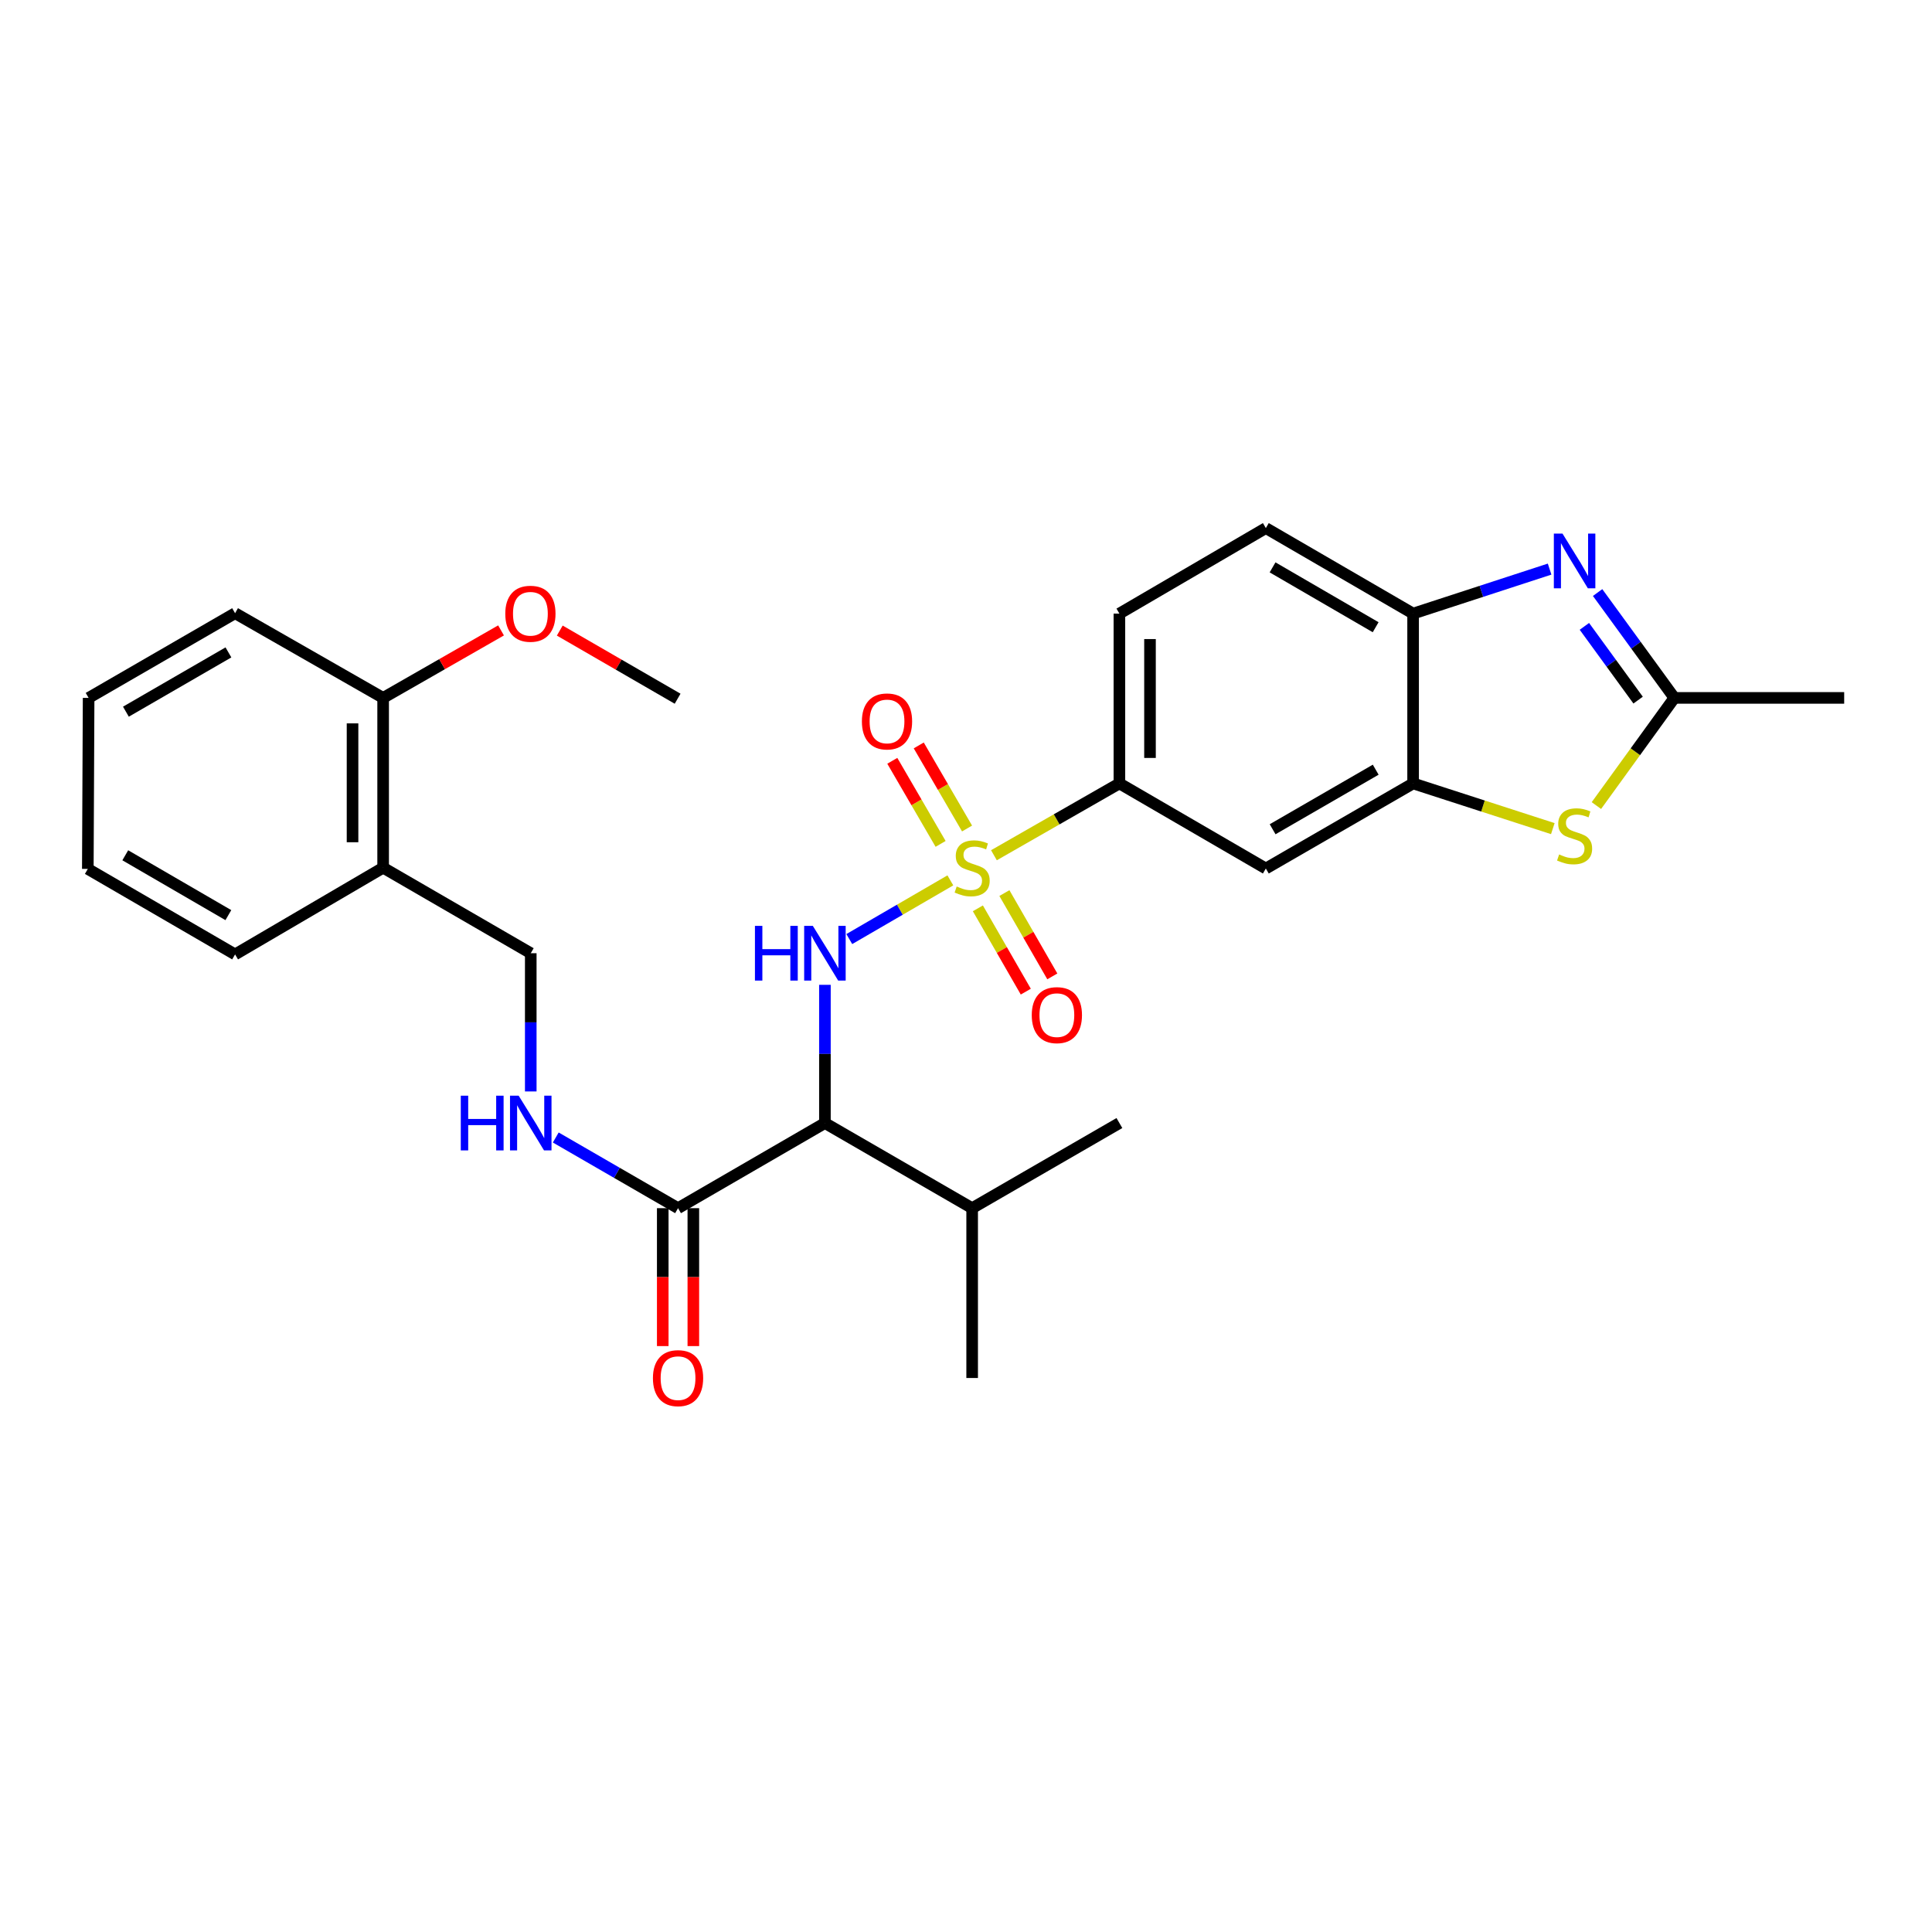 <?xml version='1.0' encoding='iso-8859-1'?>
<svg version='1.1' baseProfile='full'
              xmlns='http://www.w3.org/2000/svg'
                      xmlns:rdkit='http://www.rdkit.org/xml'
                      xmlns:xlink='http://www.w3.org/1999/xlink'
                  xml:space='preserve'
width='1000px' height='1000px' viewBox='0 0 1000 1000'>
<!-- END OF HEADER -->
<rect style='opacity:1.0;fill:#FFFFFF;stroke:none' width='1000' height='1000' x='0' y='0'> </rect>
<path class='bond-0' d='M 491.902,455.679 L 465.748,470.869' style='fill:none;fill-rule:evenodd;stroke:#CCCC00;stroke-width:6px;stroke-linecap:butt;stroke-linejoin:miter;stroke-opacity:1' />
<path class='bond-0' d='M 465.748,470.869 L 439.594,486.06' style='fill:none;fill-rule:evenodd;stroke:#0000FF;stroke-width:6px;stroke-linecap:butt;stroke-linejoin:miter;stroke-opacity:1' />
<path class='bond-6' d='M 514.46,442.671 L 546.931,424.084' style='fill:none;fill-rule:evenodd;stroke:#CCCC00;stroke-width:6px;stroke-linecap:butt;stroke-linejoin:miter;stroke-opacity:1' />
<path class='bond-6' d='M 546.931,424.084 L 579.401,405.496' style='fill:none;fill-rule:evenodd;stroke:#000000;stroke-width:6px;stroke-linecap:butt;stroke-linejoin:miter;stroke-opacity:1' />
<path class='bond-11' d='M 506.146,470.152 L 518.549,491.712' style='fill:none;fill-rule:evenodd;stroke:#CCCC00;stroke-width:6px;stroke-linecap:butt;stroke-linejoin:miter;stroke-opacity:1' />
<path class='bond-11' d='M 518.549,491.712 L 530.951,513.273' style='fill:none;fill-rule:evenodd;stroke:#FF0000;stroke-width:6px;stroke-linecap:butt;stroke-linejoin:miter;stroke-opacity:1' />
<path class='bond-11' d='M 519.873,462.255 L 532.276,483.816' style='fill:none;fill-rule:evenodd;stroke:#CCCC00;stroke-width:6px;stroke-linecap:butt;stroke-linejoin:miter;stroke-opacity:1' />
<path class='bond-11' d='M 532.276,483.816 L 544.678,505.376' style='fill:none;fill-rule:evenodd;stroke:#FF0000;stroke-width:6px;stroke-linecap:butt;stroke-linejoin:miter;stroke-opacity:1' />
<path class='bond-12' d='M 500.546,428.833 L 488.045,407.332' style='fill:none;fill-rule:evenodd;stroke:#CCCC00;stroke-width:6px;stroke-linecap:butt;stroke-linejoin:miter;stroke-opacity:1' />
<path class='bond-12' d='M 488.045,407.332 L 475.543,385.831' style='fill:none;fill-rule:evenodd;stroke:#FF0000;stroke-width:6px;stroke-linecap:butt;stroke-linejoin:miter;stroke-opacity:1' />
<path class='bond-12' d='M 486.855,436.793 L 474.354,415.292' style='fill:none;fill-rule:evenodd;stroke:#CCCC00;stroke-width:6px;stroke-linecap:butt;stroke-linejoin:miter;stroke-opacity:1' />
<path class='bond-12' d='M 474.354,415.292 L 461.853,393.791' style='fill:none;fill-rule:evenodd;stroke:#FF0000;stroke-width:6px;stroke-linecap:butt;stroke-linejoin:miter;stroke-opacity:1' />
<path class='bond-2' d='M 426.977,509.745 L 426.977,545.517' style='fill:none;fill-rule:evenodd;stroke:#0000FF;stroke-width:6px;stroke-linecap:butt;stroke-linejoin:miter;stroke-opacity:1' />
<path class='bond-2' d='M 426.977,545.517 L 426.977,581.288' style='fill:none;fill-rule:evenodd;stroke:#000000;stroke-width:6px;stroke-linecap:butt;stroke-linejoin:miter;stroke-opacity:1' />
<path class='bond-1' d='M 802.072,294.566 L 766.747,306.081' style='fill:none;fill-rule:evenodd;stroke:#0000FF;stroke-width:6px;stroke-linecap:butt;stroke-linejoin:miter;stroke-opacity:1' />
<path class='bond-1' d='M 766.747,306.081 L 731.421,317.596' style='fill:none;fill-rule:evenodd;stroke:#000000;stroke-width:6px;stroke-linecap:butt;stroke-linejoin:miter;stroke-opacity:1' />
<path class='bond-30' d='M 826.922,306.701 L 846.784,333.968' style='fill:none;fill-rule:evenodd;stroke:#0000FF;stroke-width:6px;stroke-linecap:butt;stroke-linejoin:miter;stroke-opacity:1' />
<path class='bond-30' d='M 846.784,333.968 L 866.645,361.234' style='fill:none;fill-rule:evenodd;stroke:#000000;stroke-width:6px;stroke-linecap:butt;stroke-linejoin:miter;stroke-opacity:1' />
<path class='bond-30' d='M 820.08,324.205 L 833.983,343.292' style='fill:none;fill-rule:evenodd;stroke:#0000FF;stroke-width:6px;stroke-linecap:butt;stroke-linejoin:miter;stroke-opacity:1' />
<path class='bond-30' d='M 833.983,343.292 L 847.886,362.378' style='fill:none;fill-rule:evenodd;stroke:#000000;stroke-width:6px;stroke-linecap:butt;stroke-linejoin:miter;stroke-opacity:1' />
<path class='bond-7' d='M 426.977,581.288 L 350.954,625.348' style='fill:none;fill-rule:evenodd;stroke:#000000;stroke-width:6px;stroke-linecap:butt;stroke-linejoin:miter;stroke-opacity:1' />
<path class='bond-19' d='M 426.977,581.288 L 503.185,625.348' style='fill:none;fill-rule:evenodd;stroke:#000000;stroke-width:6px;stroke-linecap:butt;stroke-linejoin:miter;stroke-opacity:1' />
<path class='bond-3' d='M 803.734,428.893 L 767.577,417.195' style='fill:none;fill-rule:evenodd;stroke:#CCCC00;stroke-width:6px;stroke-linecap:butt;stroke-linejoin:miter;stroke-opacity:1' />
<path class='bond-3' d='M 767.577,417.195 L 731.421,405.496' style='fill:none;fill-rule:evenodd;stroke:#000000;stroke-width:6px;stroke-linecap:butt;stroke-linejoin:miter;stroke-opacity:1' />
<path class='bond-4' d='M 826.291,416.962 L 846.468,389.098' style='fill:none;fill-rule:evenodd;stroke:#CCCC00;stroke-width:6px;stroke-linecap:butt;stroke-linejoin:miter;stroke-opacity:1' />
<path class='bond-4' d='M 846.468,389.098 L 866.645,361.234' style='fill:none;fill-rule:evenodd;stroke:#000000;stroke-width:6px;stroke-linecap:butt;stroke-linejoin:miter;stroke-opacity:1' />
<path class='bond-21' d='M 866.645,361.234 L 954.545,361.234' style='fill:none;fill-rule:evenodd;stroke:#000000;stroke-width:6px;stroke-linecap:butt;stroke-linejoin:miter;stroke-opacity:1' />
<path class='bond-5' d='M 731.421,405.496 L 655.196,449.539' style='fill:none;fill-rule:evenodd;stroke:#000000;stroke-width:6px;stroke-linecap:butt;stroke-linejoin:miter;stroke-opacity:1' />
<path class='bond-5' d='M 712.064,398.391 L 658.707,429.22' style='fill:none;fill-rule:evenodd;stroke:#000000;stroke-width:6px;stroke-linecap:butt;stroke-linejoin:miter;stroke-opacity:1' />
<path class='bond-29' d='M 731.421,405.496 L 731.421,317.596' style='fill:none;fill-rule:evenodd;stroke:#000000;stroke-width:6px;stroke-linecap:butt;stroke-linejoin:miter;stroke-opacity:1' />
<path class='bond-9' d='M 579.401,405.496 L 655.196,449.539' style='fill:none;fill-rule:evenodd;stroke:#000000;stroke-width:6px;stroke-linecap:butt;stroke-linejoin:miter;stroke-opacity:1' />
<path class='bond-16' d='M 579.401,405.496 L 579.401,317.596' style='fill:none;fill-rule:evenodd;stroke:#000000;stroke-width:6px;stroke-linecap:butt;stroke-linejoin:miter;stroke-opacity:1' />
<path class='bond-16' d='M 595.238,392.311 L 595.238,330.781' style='fill:none;fill-rule:evenodd;stroke:#000000;stroke-width:6px;stroke-linecap:butt;stroke-linejoin:miter;stroke-opacity:1' />
<path class='bond-10' d='M 350.954,625.348 L 319.308,607.058' style='fill:none;fill-rule:evenodd;stroke:#000000;stroke-width:6px;stroke-linecap:butt;stroke-linejoin:miter;stroke-opacity:1' />
<path class='bond-10' d='M 319.308,607.058 L 287.661,588.767' style='fill:none;fill-rule:evenodd;stroke:#0000FF;stroke-width:6px;stroke-linecap:butt;stroke-linejoin:miter;stroke-opacity:1' />
<path class='bond-15' d='M 343.036,625.348 L 343.036,661.039' style='fill:none;fill-rule:evenodd;stroke:#000000;stroke-width:6px;stroke-linecap:butt;stroke-linejoin:miter;stroke-opacity:1' />
<path class='bond-15' d='M 343.036,661.039 L 343.036,696.731' style='fill:none;fill-rule:evenodd;stroke:#FF0000;stroke-width:6px;stroke-linecap:butt;stroke-linejoin:miter;stroke-opacity:1' />
<path class='bond-15' d='M 358.872,625.348 L 358.872,661.039' style='fill:none;fill-rule:evenodd;stroke:#000000;stroke-width:6px;stroke-linecap:butt;stroke-linejoin:miter;stroke-opacity:1' />
<path class='bond-15' d='M 358.872,661.039 L 358.872,696.731' style='fill:none;fill-rule:evenodd;stroke:#FF0000;stroke-width:6px;stroke-linecap:butt;stroke-linejoin:miter;stroke-opacity:1' />
<path class='bond-8' d='M 731.421,317.596 L 655.196,273.334' style='fill:none;fill-rule:evenodd;stroke:#000000;stroke-width:6px;stroke-linecap:butt;stroke-linejoin:miter;stroke-opacity:1' />
<path class='bond-8' d='M 712.035,324.652 L 658.677,293.668' style='fill:none;fill-rule:evenodd;stroke:#000000;stroke-width:6px;stroke-linecap:butt;stroke-linejoin:miter;stroke-opacity:1' />
<path class='bond-14' d='M 274.72,564.93 L 274.72,529.159' style='fill:none;fill-rule:evenodd;stroke:#0000FF;stroke-width:6px;stroke-linecap:butt;stroke-linejoin:miter;stroke-opacity:1' />
<path class='bond-14' d='M 274.72,529.159 L 274.72,493.388' style='fill:none;fill-rule:evenodd;stroke:#000000;stroke-width:6px;stroke-linecap:butt;stroke-linejoin:miter;stroke-opacity:1' />
<path class='bond-13' d='M 198.31,449.125 L 274.72,493.388' style='fill:none;fill-rule:evenodd;stroke:#000000;stroke-width:6px;stroke-linecap:butt;stroke-linejoin:miter;stroke-opacity:1' />
<path class='bond-18' d='M 198.31,449.125 L 198.31,361.234' style='fill:none;fill-rule:evenodd;stroke:#000000;stroke-width:6px;stroke-linecap:butt;stroke-linejoin:miter;stroke-opacity:1' />
<path class='bond-18' d='M 182.474,435.942 L 182.474,374.418' style='fill:none;fill-rule:evenodd;stroke:#000000;stroke-width:6px;stroke-linecap:butt;stroke-linejoin:miter;stroke-opacity:1' />
<path class='bond-22' d='M 198.31,449.125 L 121.68,494.004' style='fill:none;fill-rule:evenodd;stroke:#000000;stroke-width:6px;stroke-linecap:butt;stroke-linejoin:miter;stroke-opacity:1' />
<path class='bond-17' d='M 579.401,317.596 L 655.196,273.334' style='fill:none;fill-rule:evenodd;stroke:#000000;stroke-width:6px;stroke-linecap:butt;stroke-linejoin:miter;stroke-opacity:1' />
<path class='bond-20' d='M 198.31,361.234 L 228.825,343.765' style='fill:none;fill-rule:evenodd;stroke:#000000;stroke-width:6px;stroke-linecap:butt;stroke-linejoin:miter;stroke-opacity:1' />
<path class='bond-20' d='M 228.825,343.765 L 259.339,326.295' style='fill:none;fill-rule:evenodd;stroke:#FF0000;stroke-width:6px;stroke-linecap:butt;stroke-linejoin:miter;stroke-opacity:1' />
<path class='bond-23' d='M 198.31,361.234 L 121.68,317.394' style='fill:none;fill-rule:evenodd;stroke:#000000;stroke-width:6px;stroke-linecap:butt;stroke-linejoin:miter;stroke-opacity:1' />
<path class='bond-24' d='M 503.185,625.348 L 503.185,713.248' style='fill:none;fill-rule:evenodd;stroke:#000000;stroke-width:6px;stroke-linecap:butt;stroke-linejoin:miter;stroke-opacity:1' />
<path class='bond-25' d='M 503.185,625.348 L 579.401,581.288' style='fill:none;fill-rule:evenodd;stroke:#000000;stroke-width:6px;stroke-linecap:butt;stroke-linejoin:miter;stroke-opacity:1' />
<path class='bond-26' d='M 289.736,326.385 L 320.235,344.021' style='fill:none;fill-rule:evenodd;stroke:#FF0000;stroke-width:6px;stroke-linecap:butt;stroke-linejoin:miter;stroke-opacity:1' />
<path class='bond-26' d='M 320.235,344.021 L 350.734,361.656' style='fill:none;fill-rule:evenodd;stroke:#000000;stroke-width:6px;stroke-linecap:butt;stroke-linejoin:miter;stroke-opacity:1' />
<path class='bond-27' d='M 121.68,494.004 L 45.455,449.75' style='fill:none;fill-rule:evenodd;stroke:#000000;stroke-width:6px;stroke-linecap:butt;stroke-linejoin:miter;stroke-opacity:1' />
<path class='bond-27' d='M 118.197,473.67 L 64.84,442.692' style='fill:none;fill-rule:evenodd;stroke:#000000;stroke-width:6px;stroke-linecap:butt;stroke-linejoin:miter;stroke-opacity:1' />
<path class='bond-31' d='M 121.68,317.394 L 45.868,361.234' style='fill:none;fill-rule:evenodd;stroke:#000000;stroke-width:6px;stroke-linecap:butt;stroke-linejoin:miter;stroke-opacity:1' />
<path class='bond-31' d='M 118.236,337.679 L 65.168,368.367' style='fill:none;fill-rule:evenodd;stroke:#000000;stroke-width:6px;stroke-linecap:butt;stroke-linejoin:miter;stroke-opacity:1' />
<path class='bond-28' d='M 45.455,449.75 L 45.868,361.234' style='fill:none;fill-rule:evenodd;stroke:#000000;stroke-width:6px;stroke-linecap:butt;stroke-linejoin:miter;stroke-opacity:1' />
<path  class='atom-0' d='M 495.185 458.845
Q 495.505 458.965, 496.825 459.525
Q 498.145 460.085, 499.585 460.445
Q 501.065 460.765, 502.505 460.765
Q 505.185 460.765, 506.745 459.485
Q 508.305 458.165, 508.305 455.885
Q 508.305 454.325, 507.505 453.365
Q 506.745 452.405, 505.545 451.885
Q 504.345 451.365, 502.345 450.765
Q 499.825 450.005, 498.305 449.285
Q 496.825 448.565, 495.745 447.045
Q 494.705 445.525, 494.705 442.965
Q 494.705 439.405, 497.105 437.205
Q 499.545 435.005, 504.345 435.005
Q 507.625 435.005, 511.345 436.565
L 510.425 439.645
Q 507.025 438.245, 504.465 438.245
Q 501.705 438.245, 500.185 439.405
Q 498.665 440.525, 498.705 442.485
Q 498.705 444.005, 499.465 444.925
Q 500.265 445.845, 501.385 446.365
Q 502.545 446.885, 504.465 447.485
Q 507.025 448.285, 508.545 449.085
Q 510.065 449.885, 511.145 451.525
Q 512.265 453.125, 512.265 455.885
Q 512.265 459.805, 509.625 461.925
Q 507.025 464.005, 502.665 464.005
Q 500.145 464.005, 498.225 463.445
Q 496.345 462.925, 494.105 462.005
L 495.185 458.845
' fill='#CCCC00'/>
<path  class='atom-1' d='M 390.757 479.228
L 394.597 479.228
L 394.597 491.268
L 409.077 491.268
L 409.077 479.228
L 412.917 479.228
L 412.917 507.548
L 409.077 507.548
L 409.077 494.468
L 394.597 494.468
L 394.597 507.548
L 390.757 507.548
L 390.757 479.228
' fill='#0000FF'/>
<path  class='atom-1' d='M 420.717 479.228
L 429.997 494.228
Q 430.917 495.708, 432.397 498.388
Q 433.877 501.068, 433.957 501.228
L 433.957 479.228
L 437.717 479.228
L 437.717 507.548
L 433.837 507.548
L 423.877 491.148
Q 422.717 489.228, 421.477 487.028
Q 420.277 484.828, 419.917 484.148
L 419.917 507.548
L 416.237 507.548
L 416.237 479.228
L 420.717 479.228
' fill='#0000FF'/>
<path  class='atom-2' d='M 808.75 276.189
L 818.03 291.189
Q 818.95 292.669, 820.43 295.349
Q 821.91 298.029, 821.99 298.189
L 821.99 276.189
L 825.75 276.189
L 825.75 304.509
L 821.87 304.509
L 811.91 288.109
Q 810.75 286.189, 809.51 283.989
Q 808.31 281.789, 807.95 281.109
L 807.95 304.509
L 804.27 304.509
L 804.27 276.189
L 808.75 276.189
' fill='#0000FF'/>
<path  class='atom-4' d='M 807.01 442.261
Q 807.33 442.381, 808.65 442.941
Q 809.97 443.501, 811.41 443.861
Q 812.89 444.181, 814.33 444.181
Q 817.01 444.181, 818.57 442.901
Q 820.13 441.581, 820.13 439.301
Q 820.13 437.741, 819.33 436.781
Q 818.57 435.821, 817.37 435.301
Q 816.17 434.781, 814.17 434.181
Q 811.65 433.421, 810.13 432.701
Q 808.65 431.981, 807.57 430.461
Q 806.53 428.941, 806.53 426.381
Q 806.53 422.821, 808.93 420.621
Q 811.37 418.421, 816.17 418.421
Q 819.45 418.421, 823.17 419.981
L 822.25 423.061
Q 818.85 421.661, 816.29 421.661
Q 813.53 421.661, 812.01 422.821
Q 810.49 423.941, 810.53 425.901
Q 810.53 427.421, 811.29 428.341
Q 812.09 429.261, 813.21 429.781
Q 814.37 430.301, 816.29 430.901
Q 818.85 431.701, 820.37 432.501
Q 821.89 433.301, 822.97 434.941
Q 824.09 436.541, 824.09 439.301
Q 824.09 443.221, 821.45 445.341
Q 818.85 447.421, 814.49 447.421
Q 811.97 447.421, 810.05 446.861
Q 808.17 446.341, 805.93 445.421
L 807.01 442.261
' fill='#CCCC00'/>
<path  class='atom-11' d='M 238.5 567.128
L 242.34 567.128
L 242.34 579.168
L 256.82 579.168
L 256.82 567.128
L 260.66 567.128
L 260.66 595.448
L 256.82 595.448
L 256.82 582.368
L 242.34 582.368
L 242.34 595.448
L 238.5 595.448
L 238.5 567.128
' fill='#0000FF'/>
<path  class='atom-11' d='M 268.46 567.128
L 277.74 582.128
Q 278.66 583.608, 280.14 586.288
Q 281.62 588.968, 281.7 589.128
L 281.7 567.128
L 285.46 567.128
L 285.46 595.448
L 281.58 595.448
L 271.62 579.048
Q 270.46 577.128, 269.22 574.928
Q 268.02 572.728, 267.66 572.048
L 267.66 595.448
L 263.98 595.448
L 263.98 567.128
L 268.46 567.128
' fill='#0000FF'/>
<path  class='atom-12' d='M 534.034 525.431
Q 534.034 518.631, 537.394 514.831
Q 540.754 511.031, 547.034 511.031
Q 553.314 511.031, 556.674 514.831
Q 560.034 518.631, 560.034 525.431
Q 560.034 532.311, 556.634 536.231
Q 553.234 540.111, 547.034 540.111
Q 540.794 540.111, 537.394 536.231
Q 534.034 532.351, 534.034 525.431
M 547.034 536.911
Q 551.354 536.911, 553.674 534.031
Q 556.034 531.111, 556.034 525.431
Q 556.034 519.871, 553.674 517.071
Q 551.354 514.231, 547.034 514.231
Q 542.714 514.231, 540.354 517.031
Q 538.034 519.831, 538.034 525.431
Q 538.034 531.151, 540.354 534.031
Q 542.714 536.911, 547.034 536.911
' fill='#FF0000'/>
<path  class='atom-13' d='M 446.116 373.411
Q 446.116 366.611, 449.476 362.811
Q 452.836 359.011, 459.116 359.011
Q 465.396 359.011, 468.756 362.811
Q 472.116 366.611, 472.116 373.411
Q 472.116 380.291, 468.716 384.211
Q 465.316 388.091, 459.116 388.091
Q 452.876 388.091, 449.476 384.211
Q 446.116 380.331, 446.116 373.411
M 459.116 384.891
Q 463.436 384.891, 465.756 382.011
Q 468.116 379.091, 468.116 373.411
Q 468.116 367.851, 465.756 365.051
Q 463.436 362.211, 459.116 362.211
Q 454.796 362.211, 452.436 365.011
Q 450.116 367.811, 450.116 373.411
Q 450.116 379.131, 452.436 382.011
Q 454.796 384.891, 459.116 384.891
' fill='#FF0000'/>
<path  class='atom-16' d='M 337.954 713.328
Q 337.954 706.528, 341.314 702.728
Q 344.674 698.928, 350.954 698.928
Q 357.234 698.928, 360.594 702.728
Q 363.954 706.528, 363.954 713.328
Q 363.954 720.208, 360.554 724.128
Q 357.154 728.008, 350.954 728.008
Q 344.714 728.008, 341.314 724.128
Q 337.954 720.248, 337.954 713.328
M 350.954 724.808
Q 355.274 724.808, 357.594 721.928
Q 359.954 719.008, 359.954 713.328
Q 359.954 707.768, 357.594 704.968
Q 355.274 702.128, 350.954 702.128
Q 346.634 702.128, 344.274 704.928
Q 341.954 707.728, 341.954 713.328
Q 341.954 719.048, 344.274 721.928
Q 346.634 724.808, 350.954 724.808
' fill='#FF0000'/>
<path  class='atom-21' d='M 261.535 317.676
Q 261.535 310.876, 264.895 307.076
Q 268.255 303.276, 274.535 303.276
Q 280.815 303.276, 284.175 307.076
Q 287.535 310.876, 287.535 317.676
Q 287.535 324.556, 284.135 328.476
Q 280.735 332.356, 274.535 332.356
Q 268.295 332.356, 264.895 328.476
Q 261.535 324.596, 261.535 317.676
M 274.535 329.156
Q 278.855 329.156, 281.175 326.276
Q 283.535 323.356, 283.535 317.676
Q 283.535 312.116, 281.175 309.316
Q 278.855 306.476, 274.535 306.476
Q 270.215 306.476, 267.855 309.276
Q 265.535 312.076, 265.535 317.676
Q 265.535 323.396, 267.855 326.276
Q 270.215 329.156, 274.535 329.156
' fill='#FF0000'/>
</svg>
